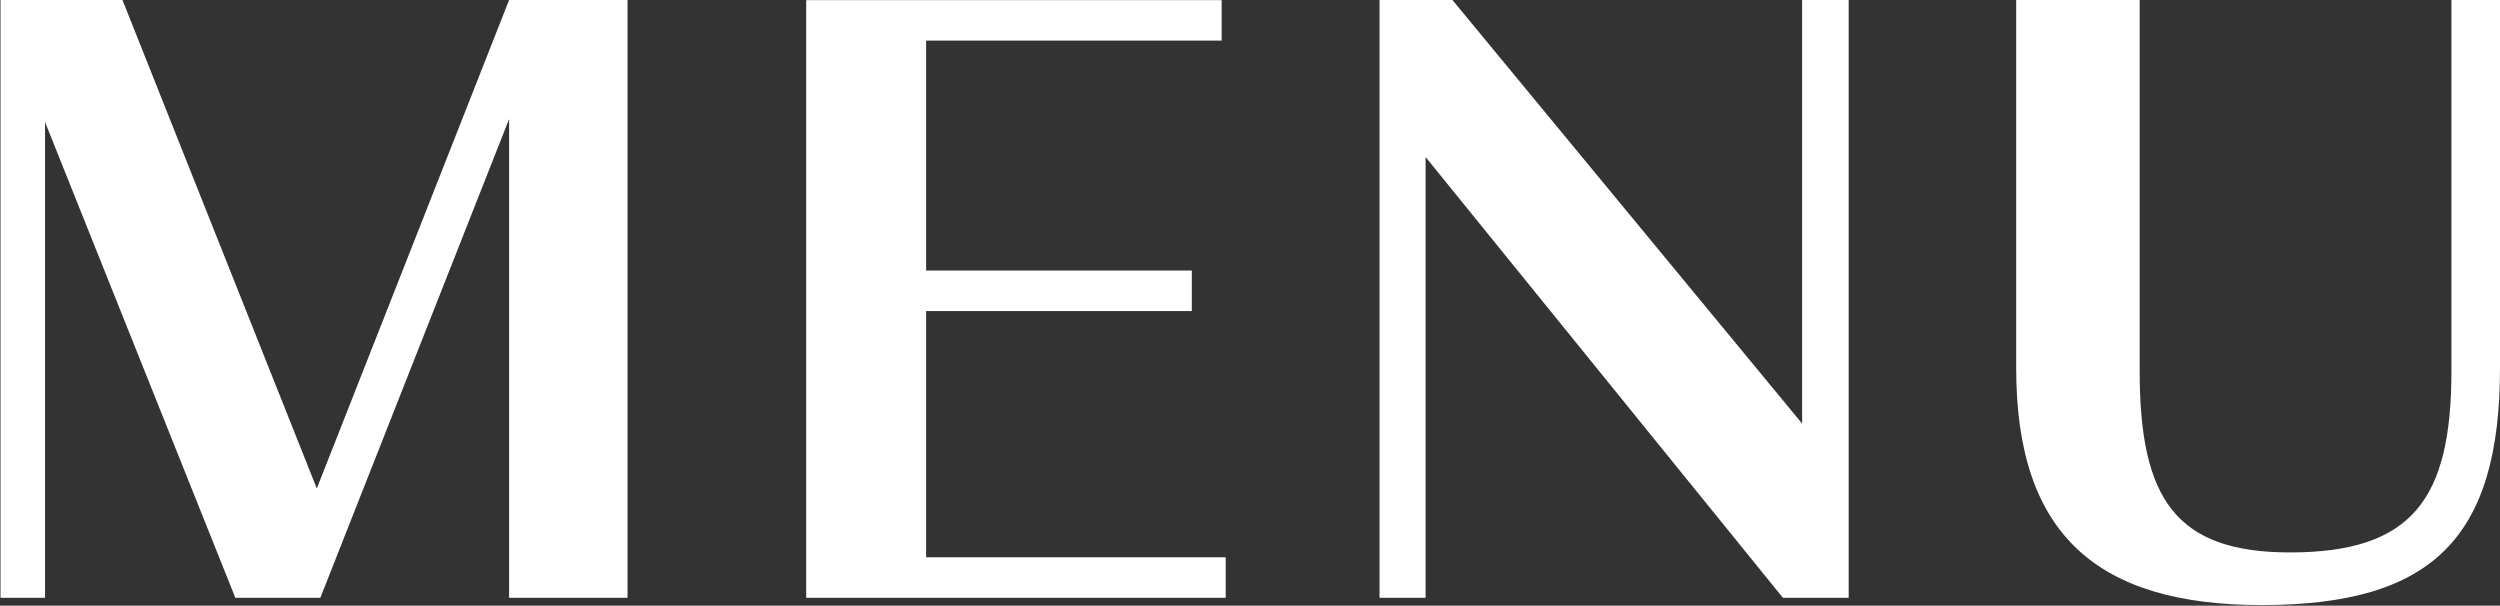 <svg id="txt_gnav.svg" xmlns="http://www.w3.org/2000/svg" width="49.4" height="11.968" viewBox="0 0 49.4 11.968">
  <rect x="0" y="0" width="49.4" height="11.968" fill="#333333" stroke="none"/>
  <defs>
    <style>
      .cls-1 {
        fill: #fff;
        fill-rule: evenodd;
      }
    </style>
  </defs>
  <path id="_MENU" data-name=" MENU" class="cls-1" d="M2006.03,727h1.68l3.73-9.46V727h2.34V715.188h-2.34l-3.8,9.652-3.84-9.652h-2.41V727h0.88v-9.4Zm11.28,0h8.29v-0.8h-5.92v-4.866h5.25v-0.8h-5.25v-4.544h5.84v-0.8h-8.21V727Zm19.3,0h1.3V715.188h-0.92v8.37l-6.91-8.37h-1.44V727h0.91v-8.709Zm9.46,0.144c3.36,0,4.71-1.313,4.71-4.689v-7.267h-0.96v7.33c0,2.529-.77,3.586-3.19,3.586-2.27,0-2.97-1.073-2.97-3.586v-7.33h-2.44v7.282C2041.22,725.751,2042.82,727.144,2046.07,727.144Z" transform="translate(-2001.38 -715.188)"/>
</svg>
